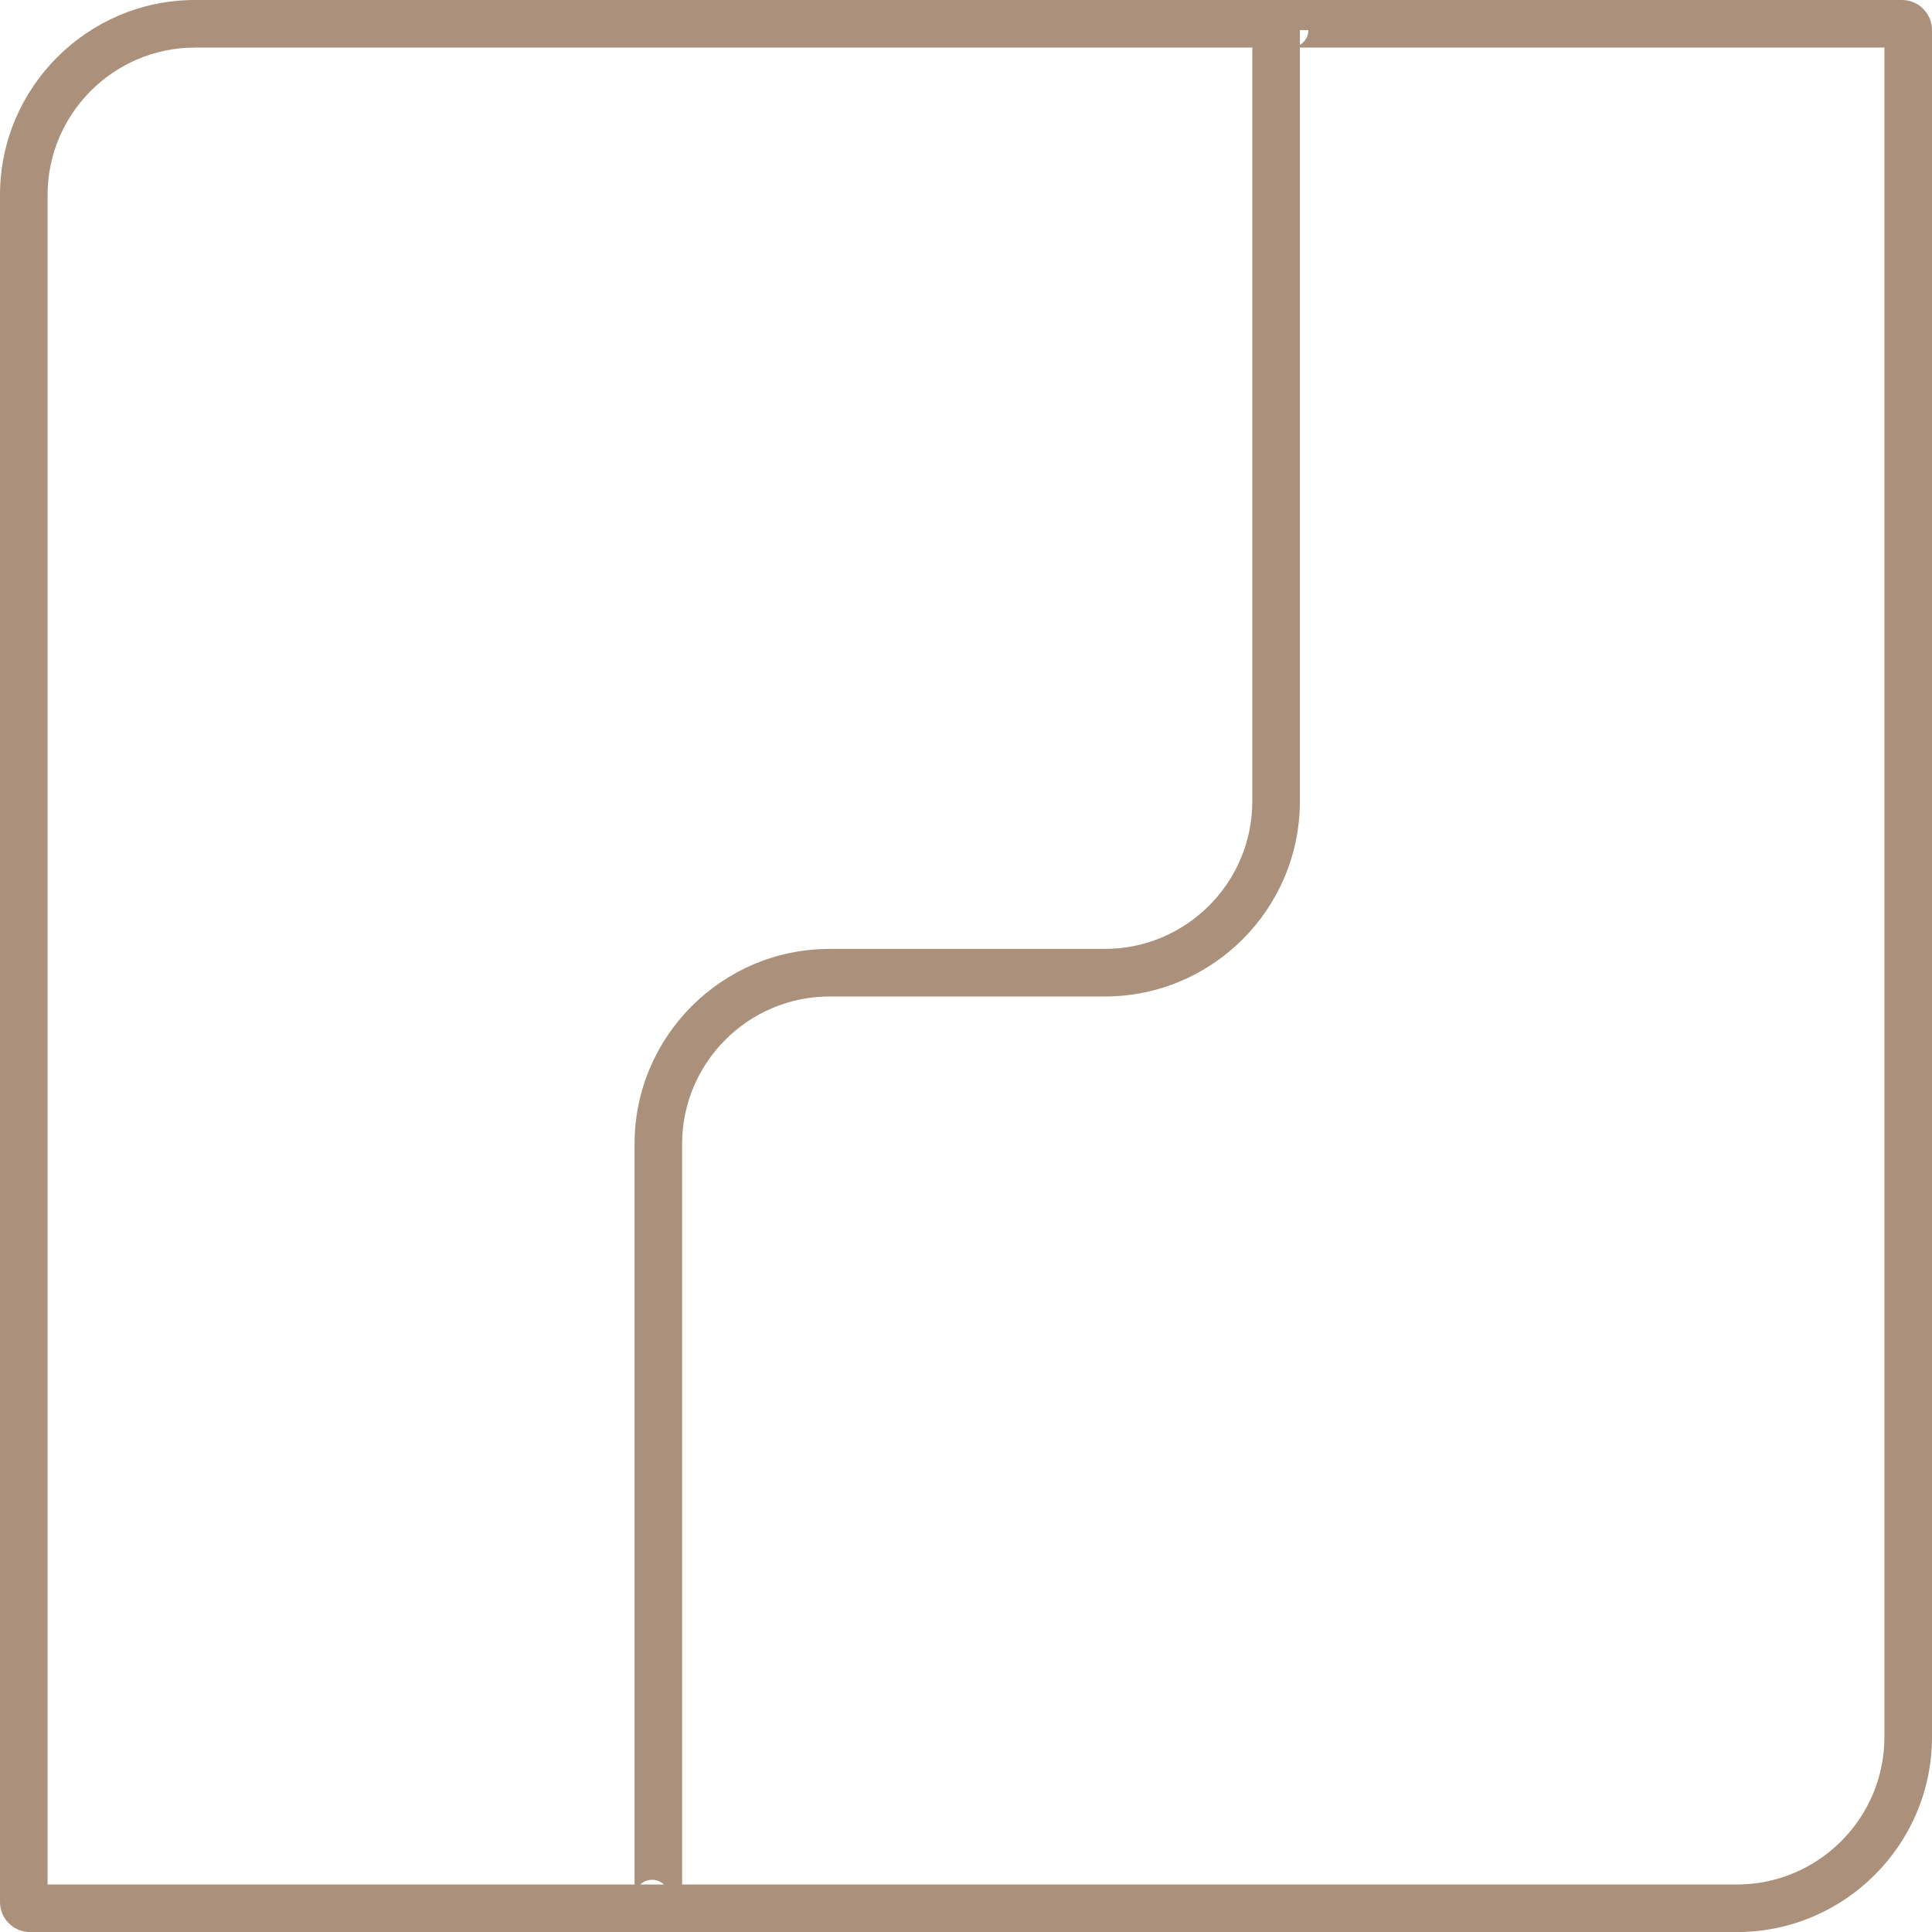 <?xml version="1.0" encoding="UTF-8"?> <svg xmlns="http://www.w3.org/2000/svg" xmlns:xlink="http://www.w3.org/1999/xlink" width="32" height="32.001" viewBox="0 0 32 32.001" fill="none"> <desc> Created with Pixso. </desc> <defs></defs> <path id="Vector" d="M31.212 28.77C31.212 30.117 30.116 31.213 28.769 31.213L11.298 31.213L11.298 18.948C11.298 17.601 12.394 16.505 13.741 16.505L18.299 16.505C20.081 16.505 21.53 15.055 21.53 13.273L21.53 0.788L31.212 0.788L31.212 28.77ZM10.604 31.213C10.655 31.165 10.724 31.135 10.8 31.135C10.876 31.135 10.945 31.165 10.997 31.213L10.604 31.213ZM0.788 3.231C0.788 1.884 1.884 0.788 3.231 0.788L20.742 0.788L20.742 13.273C20.742 14.621 19.646 15.717 18.299 15.717L13.741 15.717C11.96 15.717 10.51 17.167 10.51 18.948L10.51 31.213L0.788 31.213L0.788 3.231ZM21.671 0.498C21.671 0.603 21.614 0.694 21.53 0.745L21.53 0.498L21.671 0.498ZM31.502 0L3.231 0C1.45 0 0 1.45 0 3.231L0 31.503C0 31.778 0.223 32.001 0.498 32.001L28.769 32.001C30.55 32.001 32 30.552 32 28.77L32 0.498C32 0.223 31.777 0 31.502 0Z" fill="#AB917B" fill-opacity="1" fill-rule="nonzero"></path> </svg> 